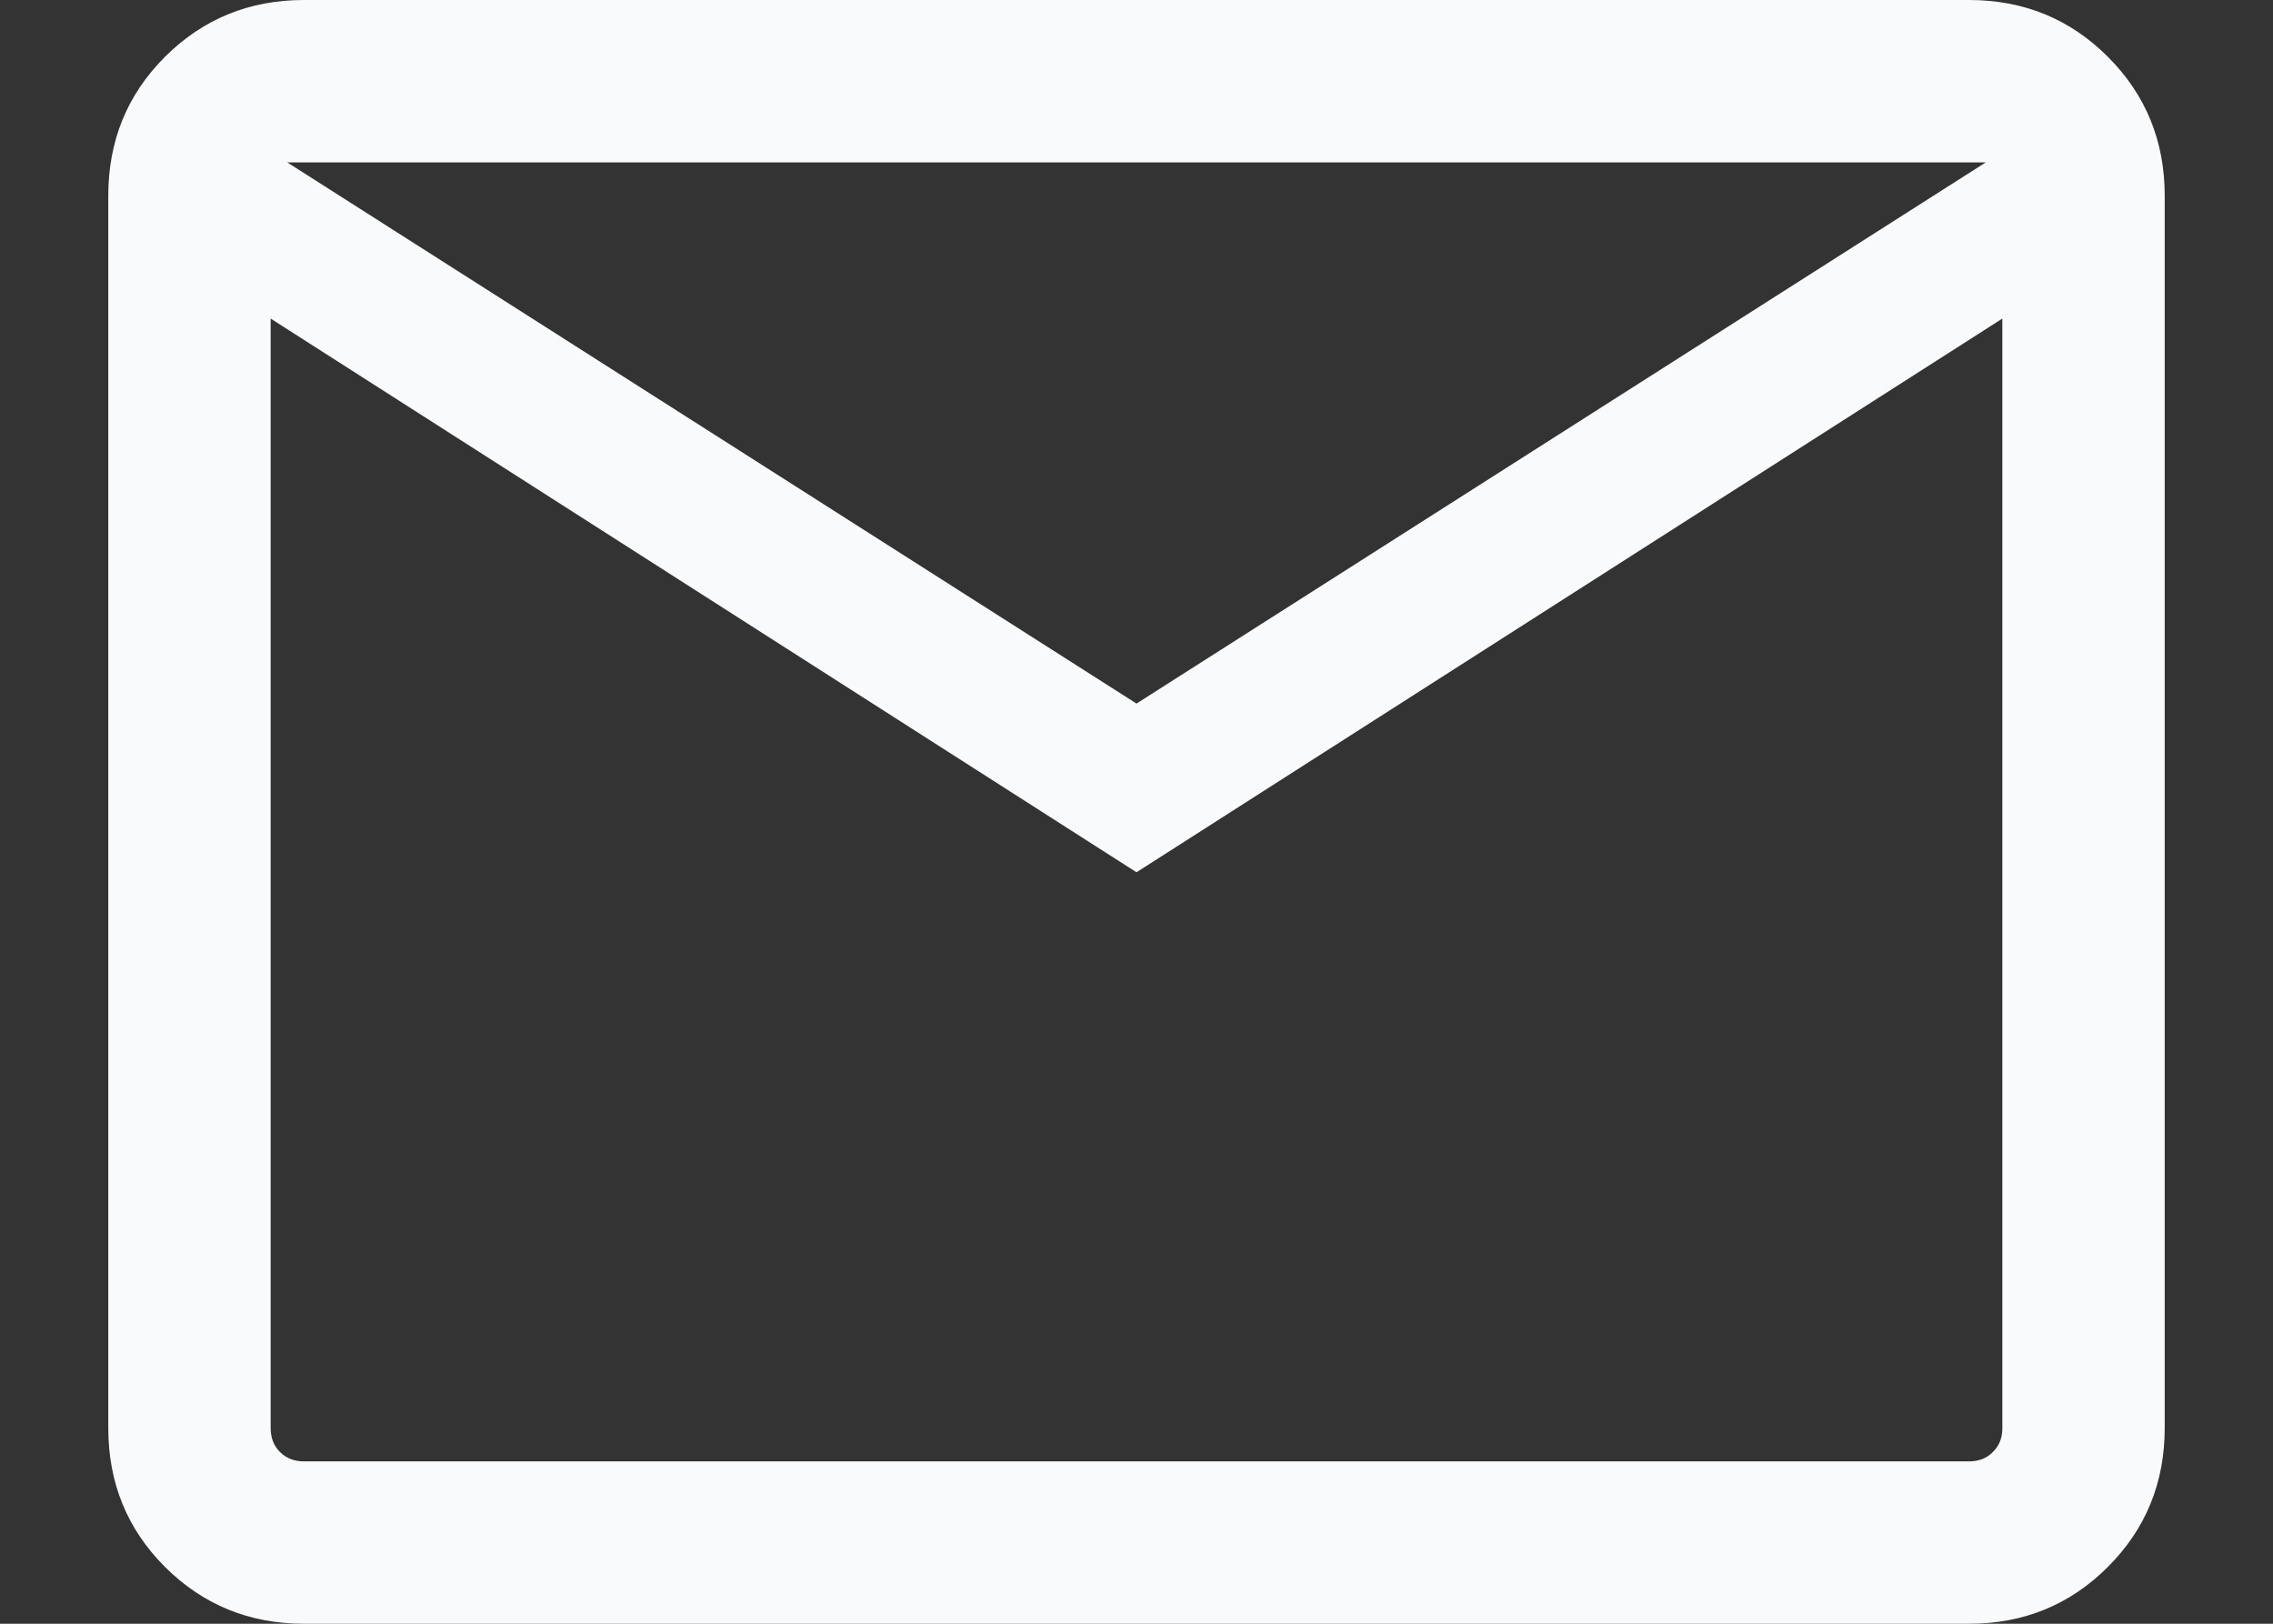 <svg width="14" height="10" viewBox="0 0 14 10" fill="none" xmlns="http://www.w3.org/2000/svg">
<rect x="0" y="0" width="14" height="10" fill="#333333" stroke="none"/>
<path d="M1.872 10C1.535 10 1.25 9.883 1.016 9.65C0.783 9.417 0.667 9.132 0.667 8.795V1.205C0.667 0.868 0.783 0.583 1.016 0.35C1.25 0.117 1.535 0 1.872 0H12.128C12.465 0 12.75 0.117 12.983 0.35C13.216 0.583 13.333 0.868 13.333 1.205V8.795C13.333 9.132 13.216 9.417 12.983 9.65C12.75 9.883 12.465 10 12.128 10H1.872ZM7 5.372L1.667 1.962V8.795C1.667 8.855 1.686 8.904 1.724 8.942C1.763 8.981 1.812 9 1.872 9H12.128C12.188 9 12.237 8.981 12.275 8.942C12.314 8.904 12.333 8.855 12.333 8.795V1.962L7 5.372ZM7 4.333L12.231 1H1.769L7 4.333ZM1.667 1.962V1V8.795C1.667 8.855 1.686 8.904 1.724 8.942C1.763 8.981 1.812 9 1.872 9H1.667V1.962Z" fill="#F9FAFB"/>
</svg>
